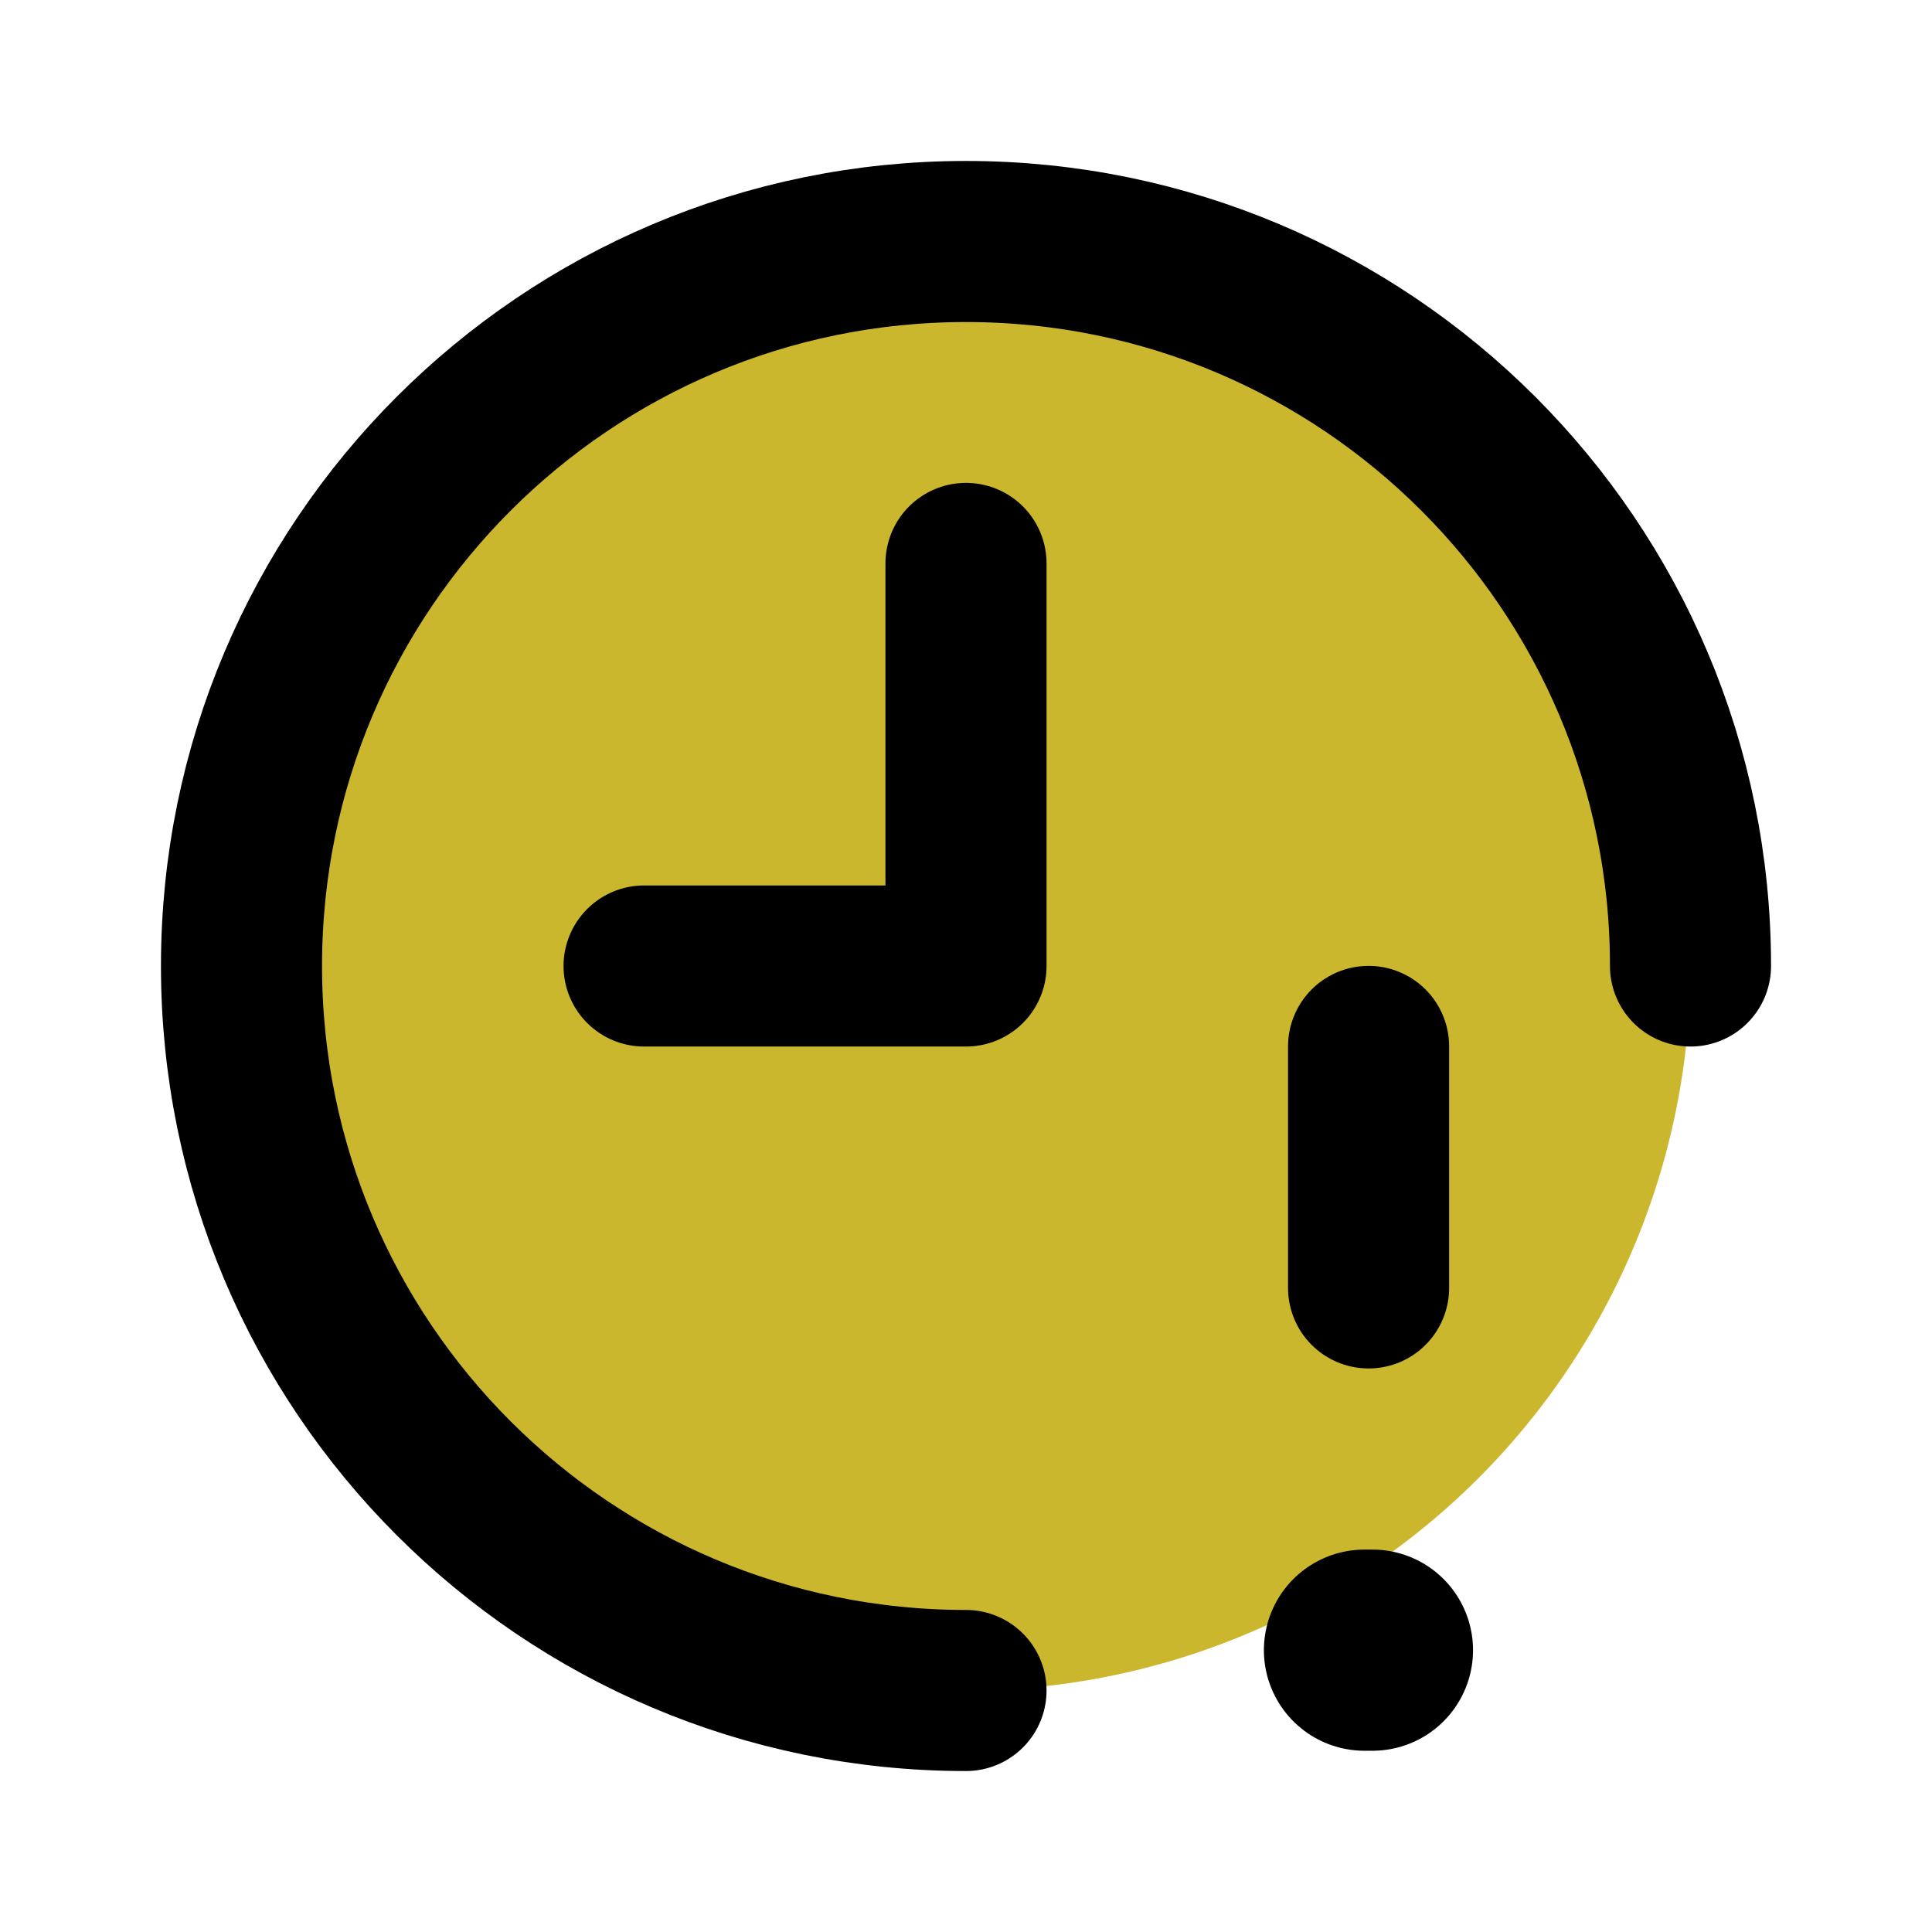 <?xml version="1.0" encoding="UTF-8"?>
<svg id="Calque_1" xmlns="http://www.w3.org/2000/svg" version="1.1" viewBox="0 0 800 800">
  <!-- Generator: Adobe Illustrator 29.5.0, SVG Export Plug-In . SVG Version: 2.1.0 Build 137)  -->
  <defs>
    <style>
      .st0 {
        stroke-width: 66.7px;
      }

      .st0, .st1 {
        fill: none;
        stroke: #000;
        stroke-linecap: round;
        stroke-linejoin: round;
      }

      .st2 {
        fill: #cbb72e;
      }

      .st1 {
        stroke-width: 83.3px;
      }
    </style>
  </defs>
  <circle class="st2" cx="400" cy="400" r="300"/>
  <path class="st0" d="M400,700c-165.7,0-300-134.3-300-300S234.3,100,400,100s300,134.3,300,300"/>
  <path class="st0" d="M566.7,433.3v100M266.7,400h133.3v-166.7"/>
  <path class="st1" d="M565,683.3h3.3"/>
</svg>